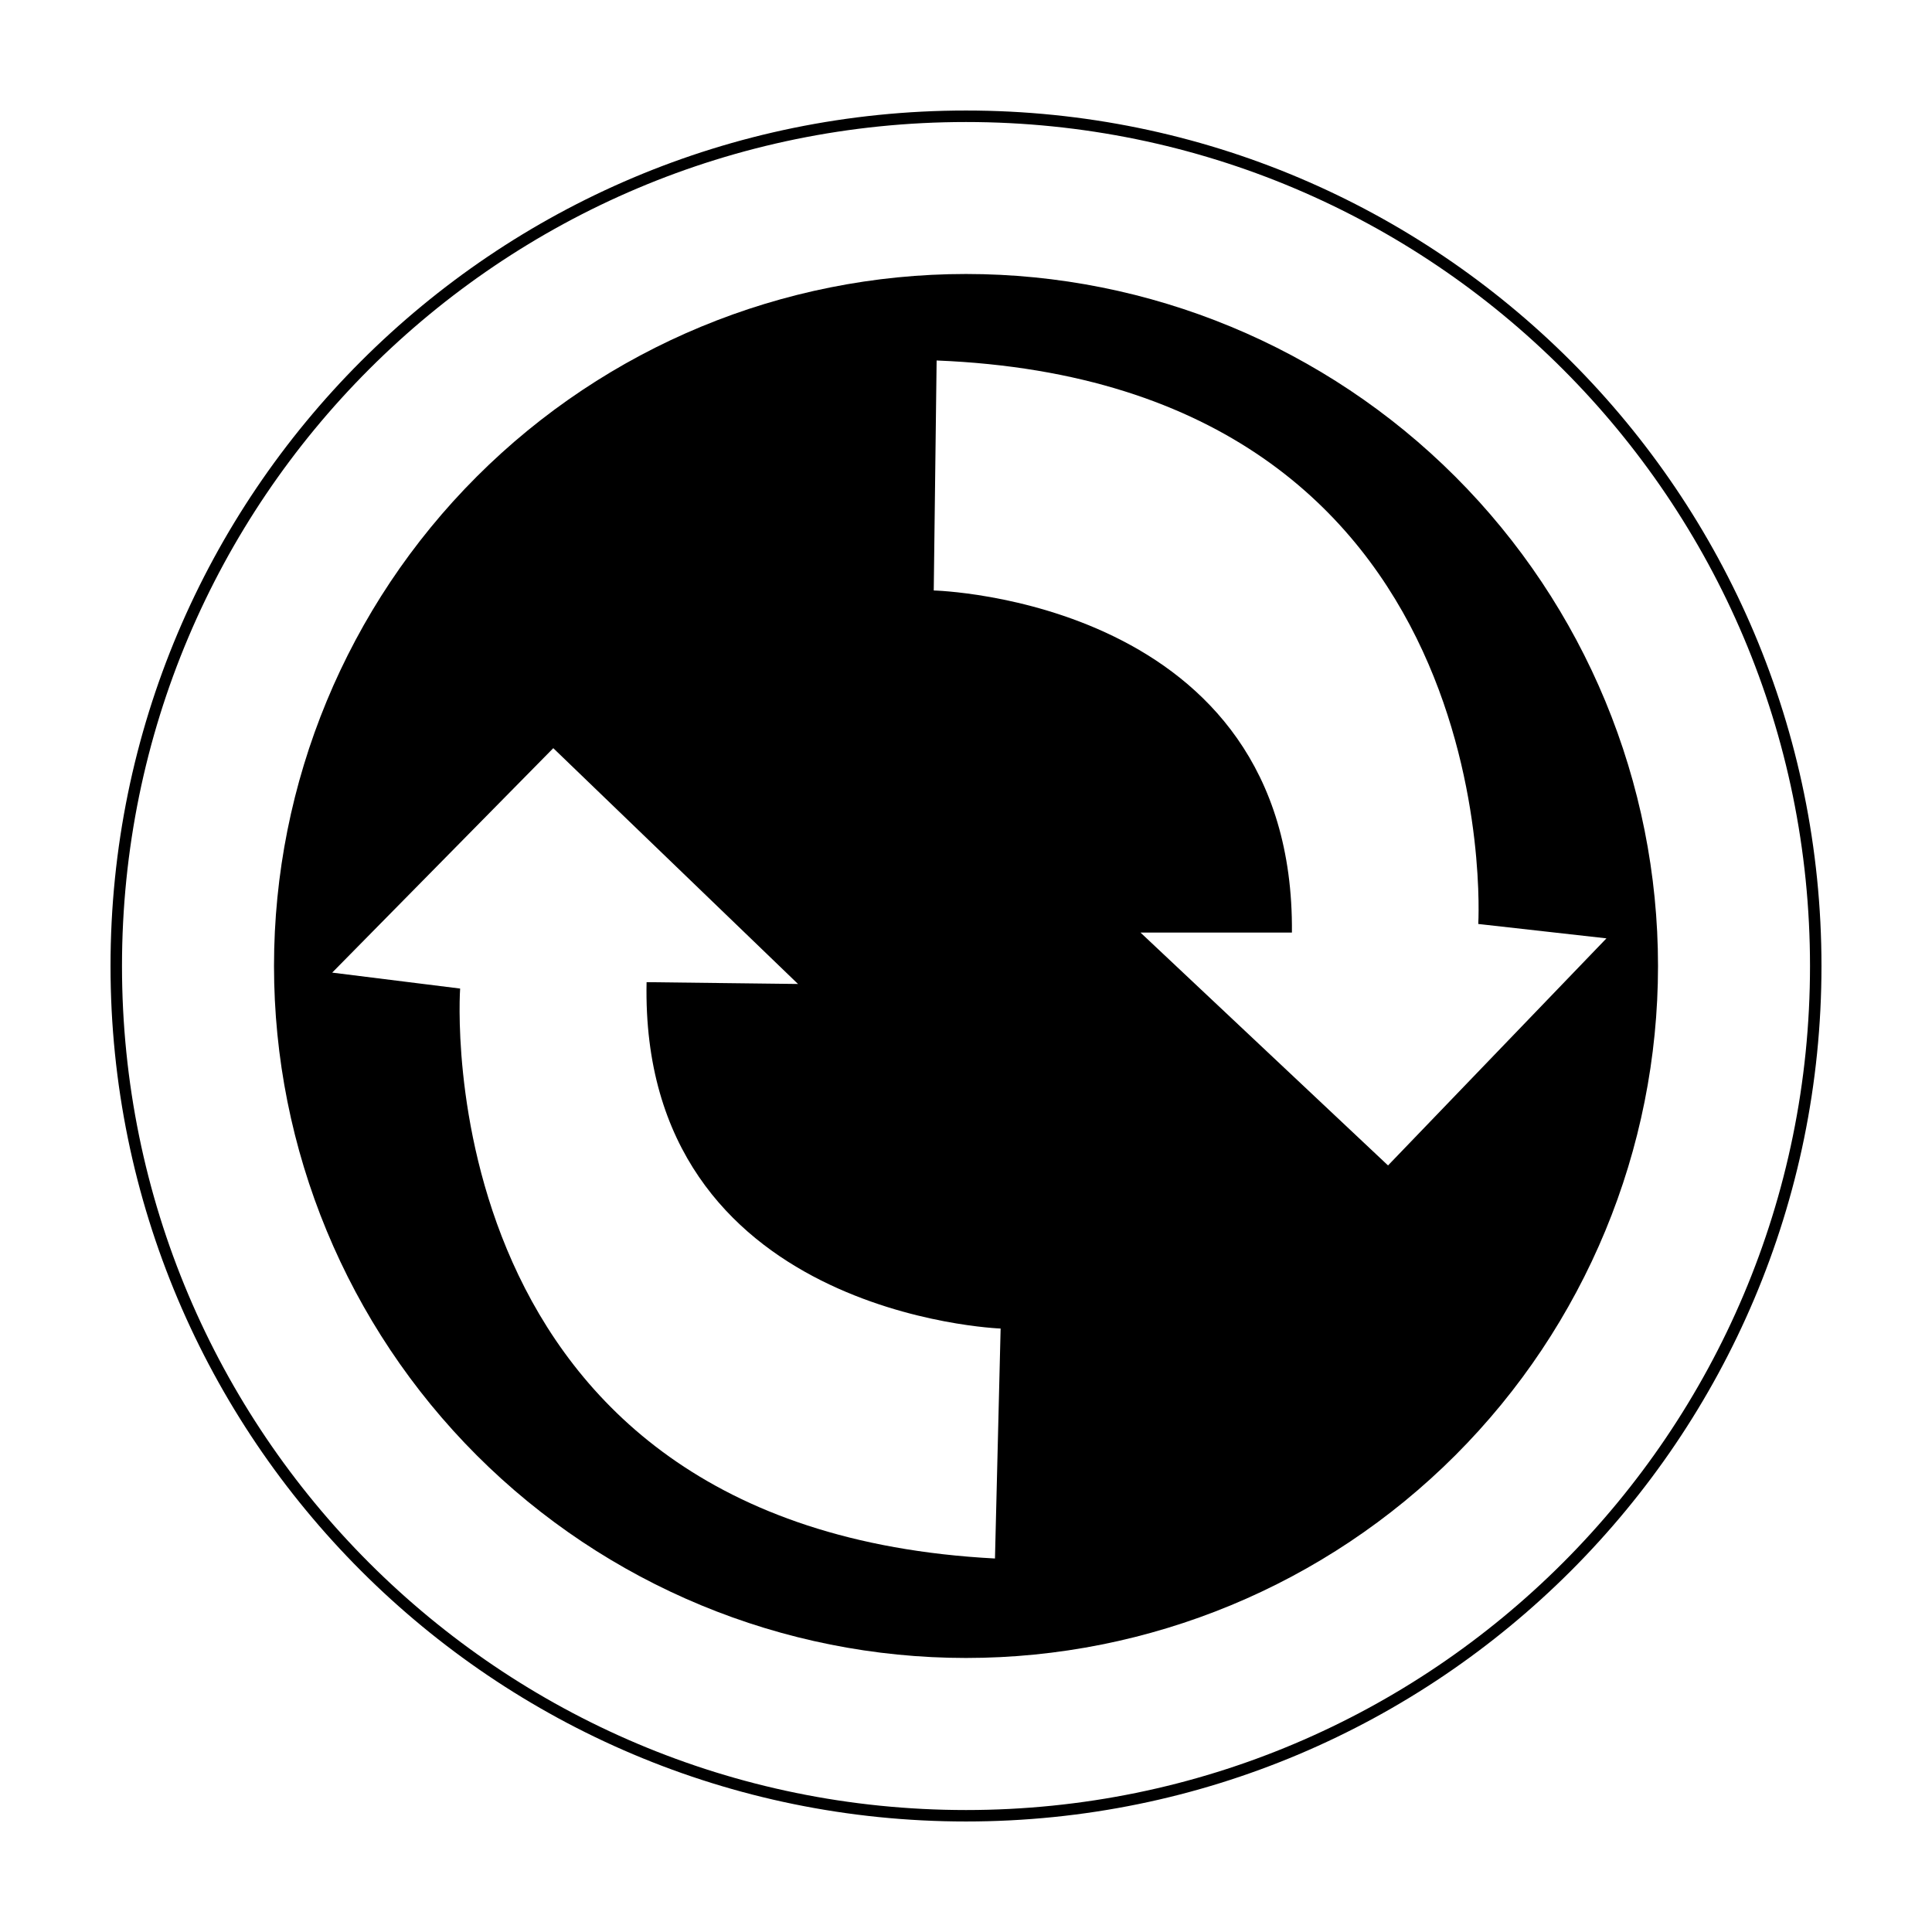 <?xml version="1.0" encoding="UTF-8"?>
<!-- Uploaded to: ICON Repo, www.svgrepo.com, Generator: ICON Repo Mixer Tools -->
<svg fill="#000000" width="800px" height="800px" version="1.1" viewBox="144 144 512 512" xmlns="http://www.w3.org/2000/svg">
 <g>
  <path d="m400 173.29c-125.2 0-226.71 101.52-226.71 226.71 0 125.2 101.52 226.71 226.71 226.71s226.71-101.52 226.71-226.71c-0.004-125.2-101.52-226.71-226.71-226.71zm0 3.047c123.55 0 223.67 100.12 223.67 223.67s-100.12 223.67-223.67 223.67c-123.55-0.004-223.67-100.12-223.67-223.67 0-123.55 100.12-223.67 223.67-223.67z"/>
  <path d="m400 216.61c-48.637 0-95.281 19.316-129.67 53.707-34.391 34.391-53.715 81.031-53.715 129.67s19.32 95.281 53.711 129.68c34.391 34.391 81.039 53.711 129.68 53.711s95.281-19.32 129.67-53.711c34.391-34.395 53.715-81.039 53.715-129.68-0.004-48.637-19.328-95.277-53.719-129.67-34.391-34.391-81.035-53.707-129.67-53.707zm-7.785 22.922c152.05 6.098 143.55 149.33 143.54 149.33l33.973 3.812-57.887 60.18-65.598-61.715h40.129c0.77-88.367-94.918-90.656-94.918-90.656zm-101.59 102.74 64.855 62.492-40.129-0.48c-1.84 88.359 93.824 91.793 93.824 91.793l-1.496 60.941c-151.95-7.918-141.74-151.04-141.74-151.04l-33.906-4.223 58.594-59.484z"/>
 </g>
</svg>